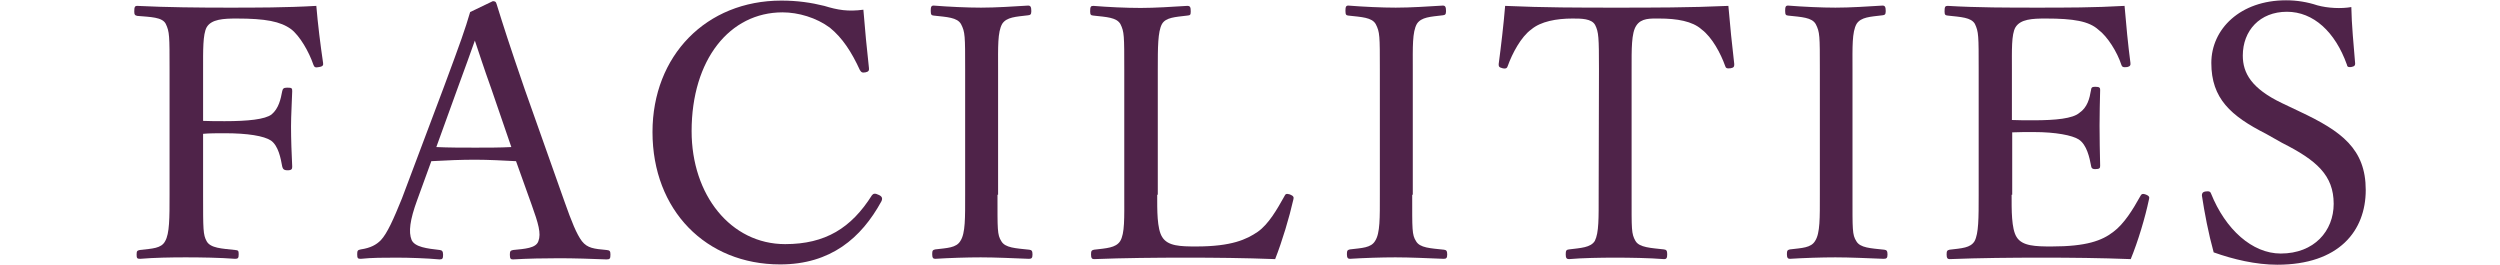 <?xml version="1.0" encoding="utf-8"?>
<!-- Generator: Adobe Illustrator 23.0.0, SVG Export Plug-In . SVG Version: 6.00 Build 0)  -->
<svg version="1.1" id="FACILITIES_SP" xmlns="http://www.w3.org/2000/svg" xmlns:xlink="http://www.w3.org/1999/xlink" x="0px"
	 y="0px" viewBox="0 0 75.87 9" style="enable-background:new 0 0 75.87 9;" xml:space="preserve" width="85" height="9">
<style type="text/css">
	.st0{fill:#4F2349;}
</style>
<path class="st0" d="M2.34,6.62c0,1.19,0,1.36,0.12,1.58c0.13,0.24,0.52,0.25,0.97,0.3c0.1,0.01,0.12,0.02,0.12,0.14
	c0,0.13-0.02,0.16-0.12,0.16C2.92,8.76,2.25,8.75,1.75,8.75c-0.49,0-1.08,0.01-1.55,0.05c-0.1,0-0.12-0.02-0.12-0.14
	c0-0.13,0.02-0.14,0.11-0.16c0.42-0.05,0.73-0.05,0.86-0.3C1.2,7.94,1.2,7.42,1.2,6.62V2.36c0-1.14,0-1.28-0.13-1.55
	C0.95,0.58,0.56,0.58,0.1,0.54C0.02,0.52,0,0.5,0,0.39C0,0.24,0.02,0.2,0.1,0.2c1,0.05,2.13,0.06,3.09,0.06c0.95,0,1.96,0,3-0.06
	c0.05,0.61,0.14,1.33,0.23,1.94c0.01,0.07,0,0.12-0.14,0.14c-0.13,0.03-0.16,0-0.19-0.08C5.94,1.76,5.63,1.22,5.33,0.99
	C4.97,0.73,4.47,0.63,3.48,0.63c-0.44,0-0.86,0.02-1.02,0.3C2.33,1.17,2.34,1.72,2.34,2.36v1.75c0.19,0.01,0.52,0.01,0.74,0.01
	c0.78,0,1.37-0.06,1.59-0.23c0.24-0.2,0.31-0.52,0.36-0.79C5.05,3.02,5.07,2.98,5.2,2.98C5.36,2.98,5.37,3,5.37,3.1
	C5.36,3.51,5.33,3.9,5.33,4.3c0,0.44,0.02,0.94,0.04,1.36c0,0.08-0.01,0.13-0.16,0.13c-0.14,0-0.16-0.06-0.18-0.13
	C4.98,5.38,4.9,4.96,4.65,4.78c-0.24-0.16-0.8-0.25-1.57-0.25c-0.23,0-0.55,0-0.74,0.02V6.62z"/>
<path class="st0" d="M12.98,5.48c-0.41-0.02-0.92-0.05-1.38-0.05c-0.49,0-0.97,0.02-1.5,0.05L9.62,6.8
	c-0.25,0.68-0.3,1.09-0.19,1.36C9.54,8.4,9.95,8.45,10.39,8.5c0.07,0.01,0.11,0.04,0.11,0.16c0,0.13-0.02,0.16-0.12,0.16
	C9.94,8.78,9.35,8.76,8.92,8.76c-0.42,0-0.84,0-1.22,0.04c-0.1,0-0.12-0.02-0.12-0.16c0-0.12,0.02-0.14,0.12-0.16
	c0.34-0.05,0.53-0.16,0.68-0.31C8.6,7.94,8.82,7.44,9.1,6.75l1.43-3.8c0.59-1.59,0.71-1.93,0.89-2.54l0.77-0.37
	c0.06,0,0.11,0.01,0.13,0.1c0.23,0.74,0.42,1.34,0.95,2.88l1.36,3.84c0.24,0.68,0.41,1.1,0.59,1.34c0.19,0.24,0.41,0.26,0.84,0.3
	c0.11,0.01,0.13,0.04,0.13,0.16c0,0.13-0.02,0.16-0.13,0.16c-0.48-0.02-1.13-0.04-1.61-0.04c-0.46,0-1.09,0.01-1.57,0.04
	c-0.08,0-0.11-0.02-0.11-0.16c0-0.12,0.02-0.14,0.11-0.16c0.4-0.04,0.78-0.06,0.86-0.3c0.1-0.26,0-0.6-0.23-1.24L12.98,5.48z
	 M12.14,3.02c-0.28-0.78-0.41-1.2-0.56-1.64c-0.16,0.44-0.31,0.88-0.59,1.63L10.27,5c0.42,0.02,0.89,0.02,1.33,0.02
	c0.4,0,0.85,0,1.22-0.02L12.14,3.02z"/>
<path class="st0" d="M24.98,2.32c0.01,0.08-0.02,0.12-0.12,0.14c-0.11,0.02-0.14,0-0.19-0.08c-0.28-0.61-0.59-1.09-1.02-1.44
	c-0.46-0.34-1.07-0.52-1.61-0.52c-1.79,0-3.09,1.6-3.09,4.04c0,2.17,1.33,3.84,3.18,3.84c1.37,0,2.25-0.55,2.95-1.66
	c0.05-0.06,0.1-0.08,0.24-0.01c0.11,0.05,0.13,0.12,0.08,0.22c-0.68,1.24-1.72,2.14-3.44,2.14c-2.52,0-4.34-1.84-4.34-4.5
	c0-2.6,1.83-4.47,4.38-4.47c0.55,0,1.02,0.07,1.46,0.18c0.46,0.14,0.8,0.2,1.33,0.13C24.84,0.96,24.91,1.7,24.98,2.32z"/>
<path class="st0" d="M29.35,6.62c0,1.19-0.01,1.36,0.13,1.58c0.13,0.23,0.49,0.24,0.95,0.29c0.08,0.01,0.11,0.04,0.11,0.16
	S30.51,8.8,30.42,8.8c-0.52-0.02-1.14-0.05-1.64-0.05c-0.47,0-1.08,0.02-1.55,0.05c-0.07,0-0.1-0.04-0.1-0.16s0.02-0.14,0.1-0.16
	c0.41-0.05,0.72-0.05,0.86-0.29c0.17-0.26,0.16-0.78,0.16-1.58V2.36c0-1.14,0-1.27-0.14-1.54c-0.13-0.23-0.48-0.24-0.93-0.29
	c-0.07-0.01-0.1-0.02-0.1-0.16s0.02-0.18,0.1-0.18c0.5,0.04,1.14,0.07,1.61,0.07c0.5,0,1.12-0.04,1.6-0.07
	c0.08,0,0.11,0.04,0.11,0.19c0,0.12-0.04,0.13-0.11,0.14c-0.42,0.05-0.73,0.06-0.88,0.29c-0.16,0.28-0.14,0.8-0.14,1.54v4.27H29.35z
	"/>
<path class="st0" d="M34.78,6.62c0,0.52-0.01,1.16,0.17,1.44c0.19,0.31,0.62,0.32,1.16,0.32c1.2,0,1.71-0.24,2.09-0.5
	c0.37-0.26,0.66-0.77,0.9-1.2c0.04-0.08,0.06-0.11,0.19-0.07c0.13,0.05,0.14,0.1,0.12,0.17c-0.14,0.62-0.38,1.42-0.62,2.03
	c-1.04-0.04-2.06-0.05-3.03-0.05c-1.01,0-2.11,0.01-3.13,0.05c-0.07,0-0.1-0.04-0.1-0.16s0.02-0.14,0.1-0.16
	c0.42-0.05,0.74-0.06,0.89-0.29c0.16-0.26,0.14-0.79,0.14-1.58V2.36c0-1.14,0-1.28-0.13-1.54c-0.13-0.23-0.47-0.24-0.92-0.29
	c-0.08-0.01-0.11-0.02-0.11-0.14c0-0.16,0.02-0.19,0.11-0.19c0.49,0.04,1.1,0.07,1.61,0.07c0.48,0,1.1-0.04,1.58-0.07
	c0.1,0,0.12,0.04,0.12,0.19c0,0.12-0.02,0.13-0.12,0.14c-0.41,0.05-0.73,0.06-0.86,0.29c-0.14,0.26-0.14,0.8-0.14,1.54v4.26H34.78z"
	/>
<path class="st0" d="M43.45,6.62c0,1.19-0.01,1.36,0.13,1.58c0.13,0.23,0.49,0.24,0.95,0.29c0.08,0.01,0.11,0.04,0.11,0.16
	S44.61,8.8,44.52,8.8C44,8.78,43.38,8.75,42.88,8.75c-0.47,0-1.08,0.02-1.55,0.05c-0.07,0-0.1-0.04-0.1-0.16s0.02-0.14,0.1-0.16
	c0.41-0.05,0.72-0.05,0.86-0.29c0.17-0.26,0.16-0.78,0.16-1.58V2.36c0-1.14,0-1.27-0.14-1.54c-0.13-0.23-0.48-0.24-0.93-0.29
	c-0.07-0.01-0.1-0.02-0.1-0.16s0.02-0.18,0.1-0.18c0.5,0.04,1.14,0.07,1.61,0.07c0.5,0,1.12-0.04,1.6-0.07
	c0.08,0,0.11,0.04,0.11,0.19c0,0.12-0.04,0.13-0.11,0.14c-0.42,0.05-0.73,0.06-0.88,0.29c-0.16,0.28-0.14,0.8-0.14,1.54v4.27H43.45z
	"/>
<path class="st0" d="M49.8,2.36c0-1.09-0.01-1.27-0.13-1.51c-0.12-0.22-0.47-0.22-0.77-0.22c-0.55,0-1.08,0.1-1.4,0.37
	c-0.35,0.25-0.65,0.82-0.8,1.24c-0.02,0.07-0.06,0.11-0.18,0.08s-0.13-0.06-0.13-0.14c0.08-0.6,0.17-1.37,0.22-1.98
	c1.32,0.06,2.54,0.06,3.78,0.06c1.22,0,2.49,0,3.81-0.06c0.05,0.61,0.13,1.38,0.2,1.98c0,0.08-0.01,0.12-0.12,0.14
	c-0.14,0.02-0.17-0.01-0.19-0.08c-0.15-0.42-0.44-0.97-0.8-1.24c-0.31-0.28-0.84-0.37-1.44-0.37c-0.3,0-0.61-0.02-0.78,0.24
	c-0.17,0.25-0.16,0.8-0.16,1.49v4.26c0,1.19-0.01,1.32,0.13,1.57c0.13,0.23,0.54,0.24,0.97,0.29c0.08,0.01,0.11,0.04,0.11,0.16
	c0,0.13-0.02,0.17-0.11,0.17c-0.5-0.04-1.17-0.05-1.66-0.05s-1.12,0.01-1.57,0.05c-0.08,0-0.11-0.04-0.11-0.16
	c0-0.13,0.02-0.16,0.11-0.17c0.4-0.05,0.74-0.06,0.88-0.29c0.14-0.28,0.13-0.78,0.13-1.57L49.8,2.36L49.8,2.36z"/>
<path class="st0" d="M58.42,6.62c0,1.19-0.01,1.36,0.13,1.58c0.13,0.23,0.49,0.24,0.95,0.29c0.08,0.01,0.11,0.04,0.11,0.16
	S59.58,8.8,59.48,8.8c-0.52-0.02-1.14-0.05-1.64-0.05c-0.47,0-1.08,0.02-1.55,0.05c-0.07,0-0.1-0.04-0.1-0.16s0.02-0.14,0.1-0.16
	c0.41-0.05,0.72-0.05,0.86-0.29c0.17-0.26,0.16-0.78,0.16-1.58V2.36c0-1.14,0-1.27-0.14-1.54c-0.13-0.23-0.48-0.24-0.94-0.29
	c-0.07-0.01-0.1-0.02-0.1-0.16s0.02-0.18,0.1-0.18c0.5,0.04,1.14,0.07,1.61,0.07c0.5,0,1.12-0.04,1.6-0.07
	c0.08,0,0.11,0.04,0.11,0.19c0,0.12-0.04,0.13-0.11,0.14c-0.42,0.05-0.73,0.06-0.88,0.29c-0.16,0.28-0.14,0.8-0.14,1.54
	C58.42,2.35,58.42,6.62,58.42,6.62z"/>
<path class="st0" d="M63.83,6.62c0,0.5-0.01,1.16,0.17,1.44c0.19,0.31,0.65,0.32,1.19,0.32c1.19,0,1.71-0.2,2.09-0.49
	c0.38-0.28,0.68-0.78,0.92-1.21c0.04-0.07,0.06-0.11,0.18-0.07c0.14,0.05,0.14,0.1,0.12,0.17c-0.13,0.62-0.37,1.42-0.62,2.03
	c-1.03-0.04-2.05-0.05-3.02-0.05c-1.02,0-2.12,0.01-3.14,0.05c-0.07,0-0.1-0.04-0.1-0.16s0.02-0.14,0.1-0.16
	c0.42-0.05,0.71-0.06,0.85-0.29c0.14-0.26,0.14-0.79,0.14-1.58V2.36c0-1.14,0-1.28-0.13-1.55c-0.13-0.22-0.47-0.23-0.92-0.28
	c-0.08-0.01-0.11-0.02-0.11-0.14c0-0.16,0.02-0.19,0.11-0.19c1,0.06,2.06,0.06,3.05,0.06c0.95,0,1.93,0,2.96-0.06
	c0.05,0.61,0.12,1.34,0.2,1.94c0.01,0.07-0.01,0.12-0.11,0.14c-0.14,0.02-0.18-0.01-0.2-0.08c-0.14-0.43-0.47-0.96-0.78-1.19
	c-0.32-0.29-0.84-0.38-1.79-0.38c-0.46,0-0.86,0.02-1.03,0.3c-0.14,0.24-0.12,0.79-0.12,1.43v1.72c0.19,0.01,0.48,0.01,0.74,0.01
	c0.75,0,1.33-0.06,1.55-0.25c0.28-0.19,0.35-0.49,0.4-0.78c0.01-0.07,0.02-0.11,0.14-0.11c0.16,0,0.17,0.04,0.17,0.11
	c-0.01,0.42-0.02,0.8-0.02,1.21c0,0.44,0.01,0.92,0.02,1.36c0,0.08-0.01,0.12-0.17,0.12c-0.11,0-0.13-0.05-0.14-0.12
	c-0.05-0.26-0.14-0.71-0.42-0.89c-0.22-0.14-0.78-0.25-1.52-0.25c-0.26,0-0.55,0-0.74,0.01v2.12C63.85,6.62,63.83,6.62,63.83,6.62z"
	/>
<path class="st0" d="M72.48,4.55c-1.2-0.61-1.86-1.2-1.86-2.41c0-1.15,0.98-2.13,2.54-2.13c0.37,0,0.73,0.06,1.06,0.17
	c0.36,0.1,0.82,0.12,1.16,0.06c0.01,0.6,0.08,1.3,0.13,1.92c0,0.06-0.02,0.1-0.14,0.12c-0.11,0.01-0.13-0.02-0.14-0.08
	c-0.4-1.12-1.14-1.8-2.04-1.8c-0.92,0-1.5,0.64-1.5,1.49c0,0.59,0.29,1.12,1.34,1.62l0.61,0.29c1.4,0.66,2.23,1.26,2.23,2.66
	c0,1.39-0.91,2.54-3.01,2.54c-0.72,0-1.49-0.18-2.16-0.42c-0.18-0.65-0.31-1.34-0.4-1.93c0-0.06,0.01-0.12,0.12-0.14
	c0.13-0.02,0.17,0.01,0.19,0.07c0.49,1.22,1.4,2.04,2.37,2.04c1.14,0,1.8-0.77,1.8-1.69c0-0.97-0.58-1.48-1.75-2.07L72.48,4.55z"/>
</svg>
